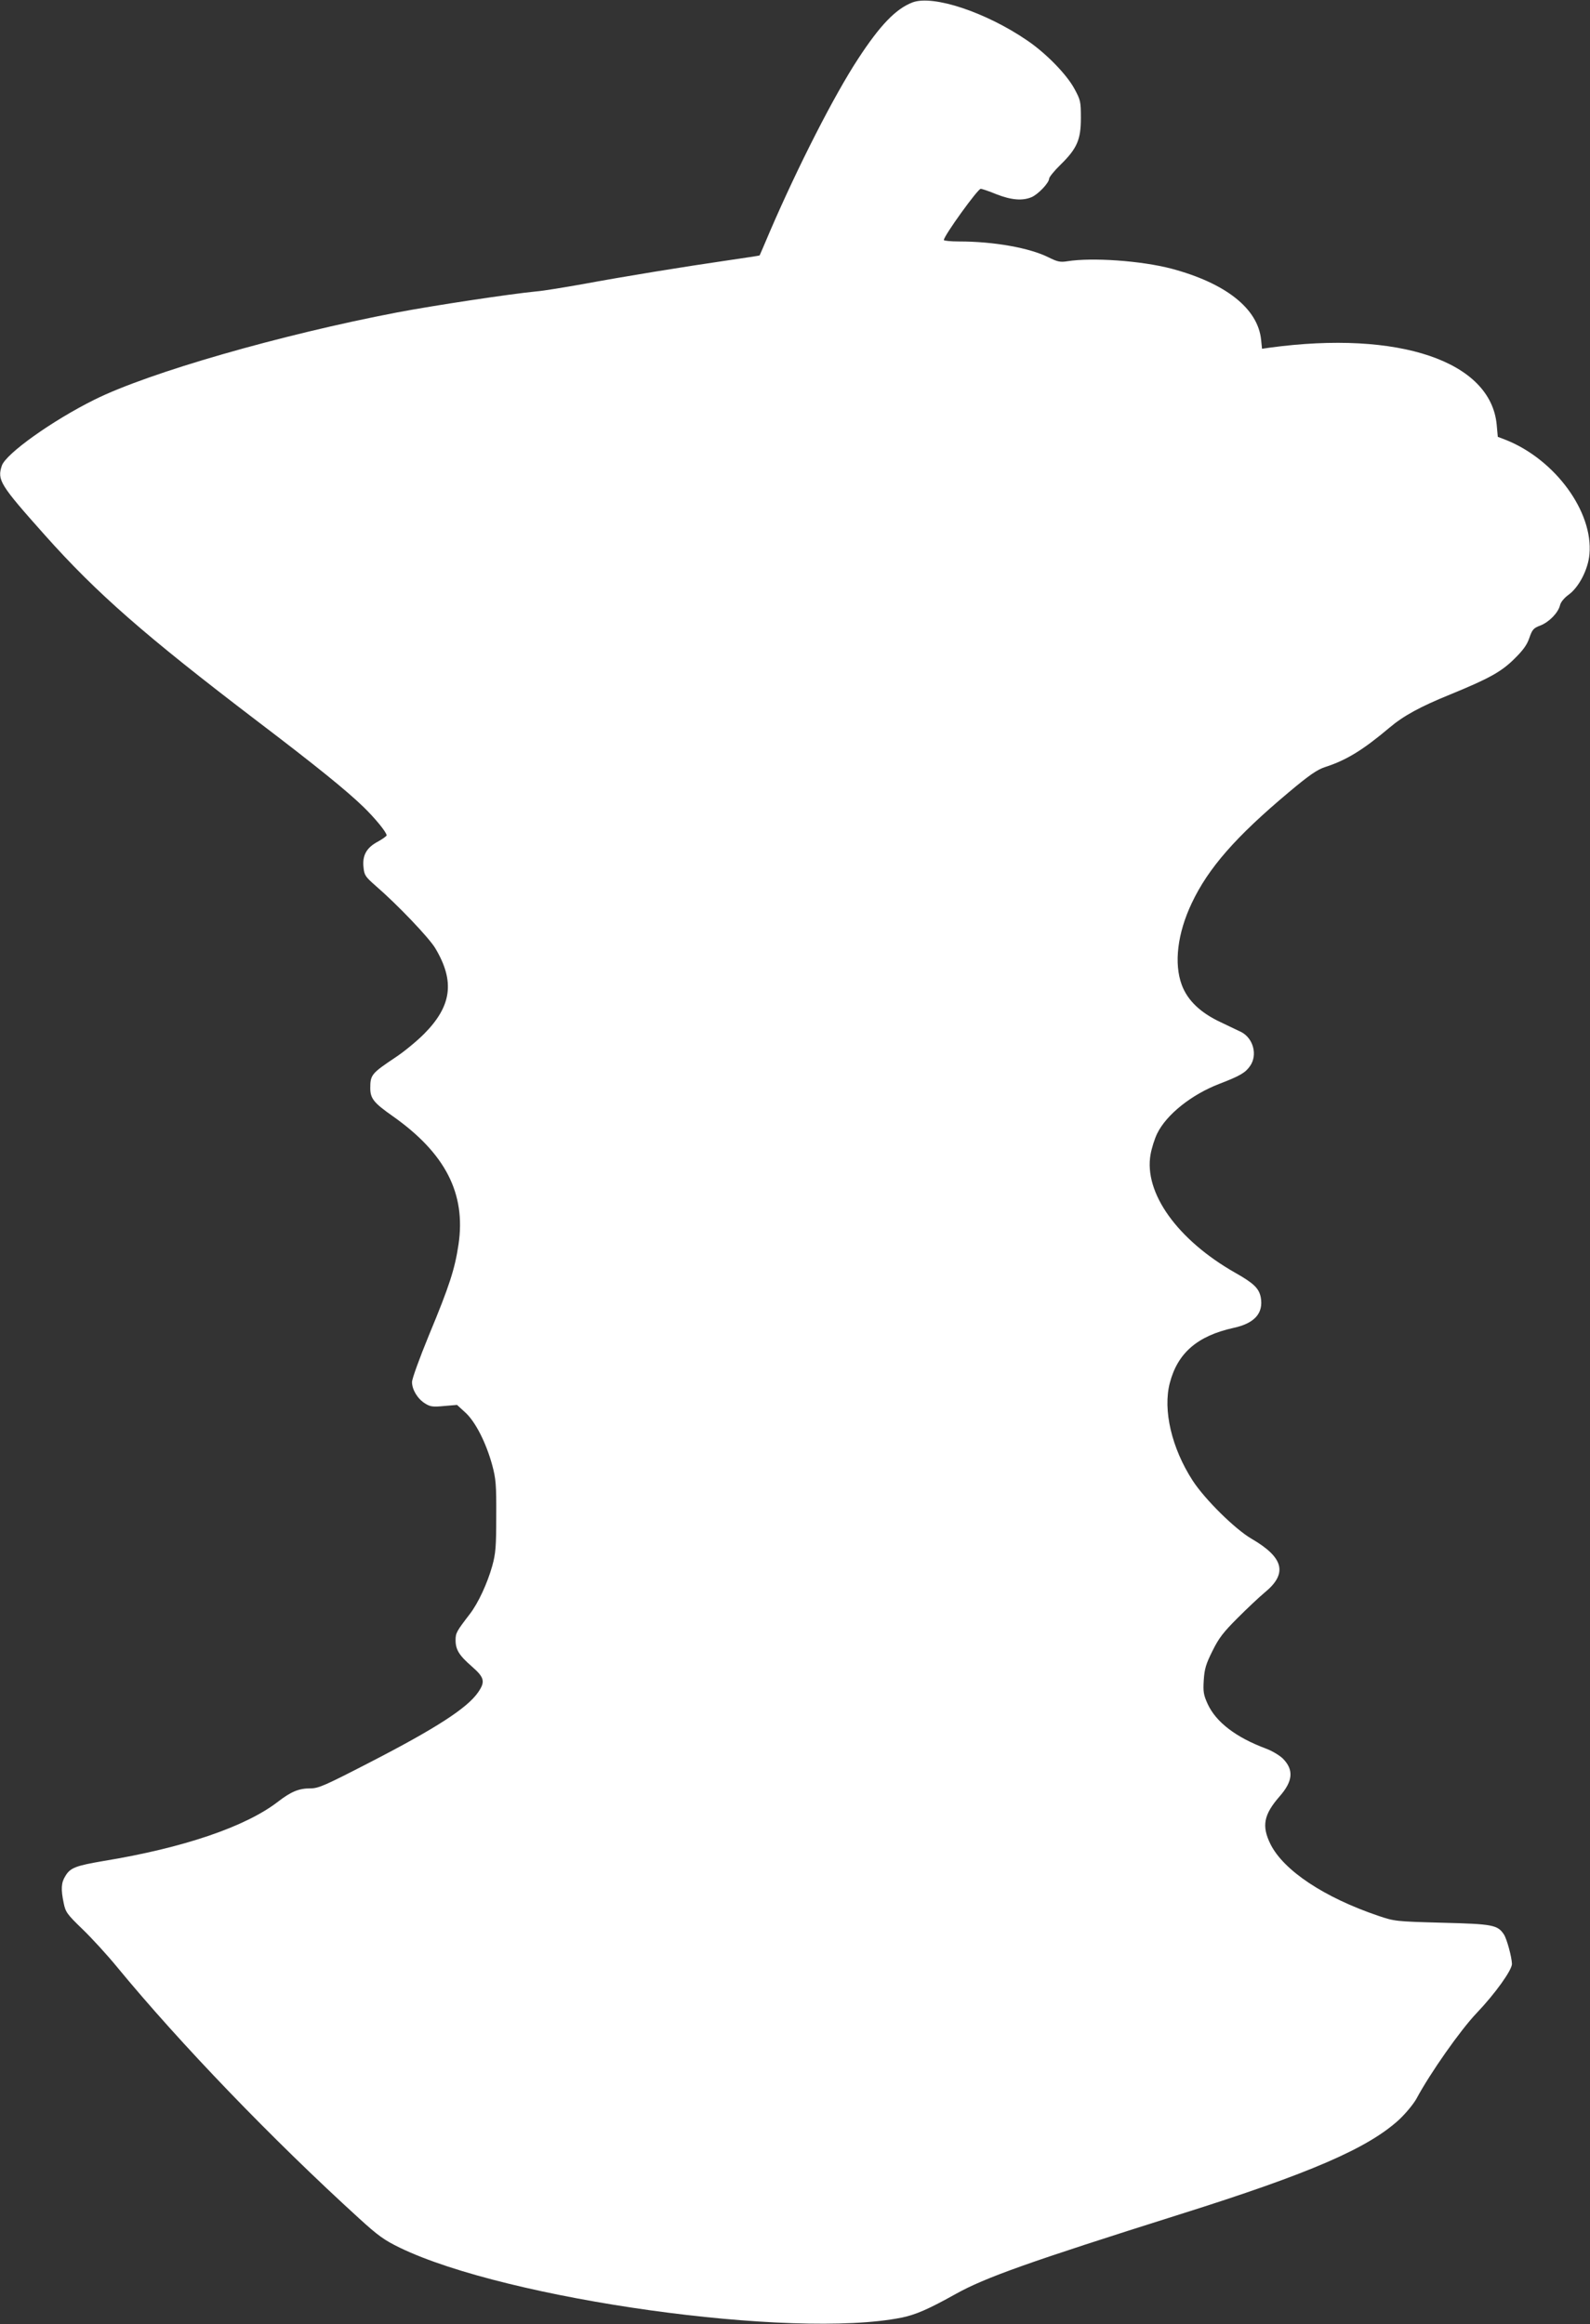 <?xml version="1.0" standalone="no"?>
<!DOCTYPE svg PUBLIC "-//W3C//DTD SVG 20010904//EN"
 "http://www.w3.org/TR/2001/REC-SVG-20010904/DTD/svg10.dtd">
<svg version="1.0" xmlns="http://www.w3.org/2000/svg"
 width="876pt" height="1280pt" viewBox="0 0 876 1280"
 preserveAspectRatio="xMidYMid meet">
<rect x="0" y="0" width="876" height="1280" fill="#333333" stroke="none"/>
<g transform="translate(0,1280) scale(0.1,-0.1)"
fill="#ffffff" stroke="none">
<path d="M5028 12787 c-92 -35 -179 -125 -301 -312 -131 -200 -329 -588 -484
-947 -31 -73 -57 -134 -58 -135 0 -1 -79 -13 -175 -27 -235 -34 -574 -89 -800
-131 -102 -18 -216 -37 -255 -40 -144 -14 -563 -77 -768 -116 -642 -123 -1366
-331 -1666 -480 -232 -115 -489 -298 -511 -364 -26 -79 -11 -104 236 -381 287
-322 551 -553 1169 -1024 329 -250 494 -384 587 -474 64 -62 128 -140 128
-157 0 -4 -22 -20 -49 -35 -62 -33 -86 -76 -78 -143 4 -42 11 -51 68 -101 118
-102 294 -286 328 -344 108 -182 90 -317 -63 -471 -39 -39 -109 -97 -156 -128
-133 -89 -140 -97 -140 -170 0 -57 19 -81 123 -154 291 -205 405 -427 363
-708 -20 -134 -50 -228 -162 -497 -53 -129 -94 -242 -94 -260 0 -42 31 -93 72
-118 28 -18 43 -20 105 -14 l71 6 47 -43 c55 -51 113 -165 147 -289 20 -75 23
-107 22 -280 0 -169 -3 -206 -22 -275 -27 -96 -77 -204 -123 -264 -73 -95 -79
-105 -79 -144 0 -53 19 -84 89 -145 70 -61 76 -84 35 -143 -59 -86 -230 -197
-593 -384 -252 -130 -286 -145 -331 -145 -63 0 -105 -17 -178 -73 -178 -138
-522 -255 -962 -327 -152 -26 -183 -37 -210 -83 -23 -36 -25 -73 -9 -149 10
-49 18 -61 103 -143 51 -49 138 -144 192 -210 345 -419 853 -947 1332 -1383
105 -96 139 -120 225 -162 592 -286 2166 -505 2764 -385 79 16 151 48 298 130
161 90 402 176 1239 440 715 225 1033 363 1205 521 37 35 79 86 95 115 75 140
242 378 332 472 102 107 194 236 194 270 -1 38 -28 137 -44 162 -35 53 -61 58
-341 65 -256 7 -262 8 -351 38 -298 101 -521 249 -594 394 -50 101 -38 163 50
264 74 84 79 147 17 209 -18 17 -59 42 -92 54 -166 62 -276 146 -322 247 -22
49 -25 66 -21 130 4 62 12 89 48 161 35 71 60 103 139 182 53 53 120 116 149
140 127 104 106 192 -73 296 -91 53 -257 217 -324 320 -116 179 -165 389 -126
538 43 165 152 259 350 303 117 25 167 81 151 169 -10 49 -38 77 -141 135
-318 181 -504 440 -466 652 6 34 22 85 36 114 51 105 189 215 342 274 117 45
145 62 171 100 41 60 17 150 -48 185 -14 7 -65 31 -113 54 -112 52 -184 120
-216 206 -44 118 -24 285 55 451 91 193 244 367 534 610 113 95 157 125 200
139 118 38 209 94 355 217 78 66 170 116 335 183 212 87 280 124 352 195 49
48 71 78 84 117 16 46 23 54 61 68 48 19 98 70 108 112 4 17 23 40 48 58 56
41 107 139 114 223 21 233 -188 519 -458 628 l-47 18 -6 66 c-32 350 -538 522
-1252 425 l-41 -6 -5 49 c-17 172 -194 312 -493 392 -167 44 -438 63 -575 41
-38 -6 -54 -3 -102 21 -105 53 -303 88 -493 88 -47 0 -85 4 -85 8 0 23 187
282 203 282 7 0 46 -13 87 -30 82 -32 143 -37 193 -16 36 15 97 79 97 102 0 8
28 43 63 77 91 89 112 138 112 257 0 90 -2 99 -35 160 -43 80 -157 197 -262
268 -227 155 -517 251 -630 209z"/>
</g>
</svg>
